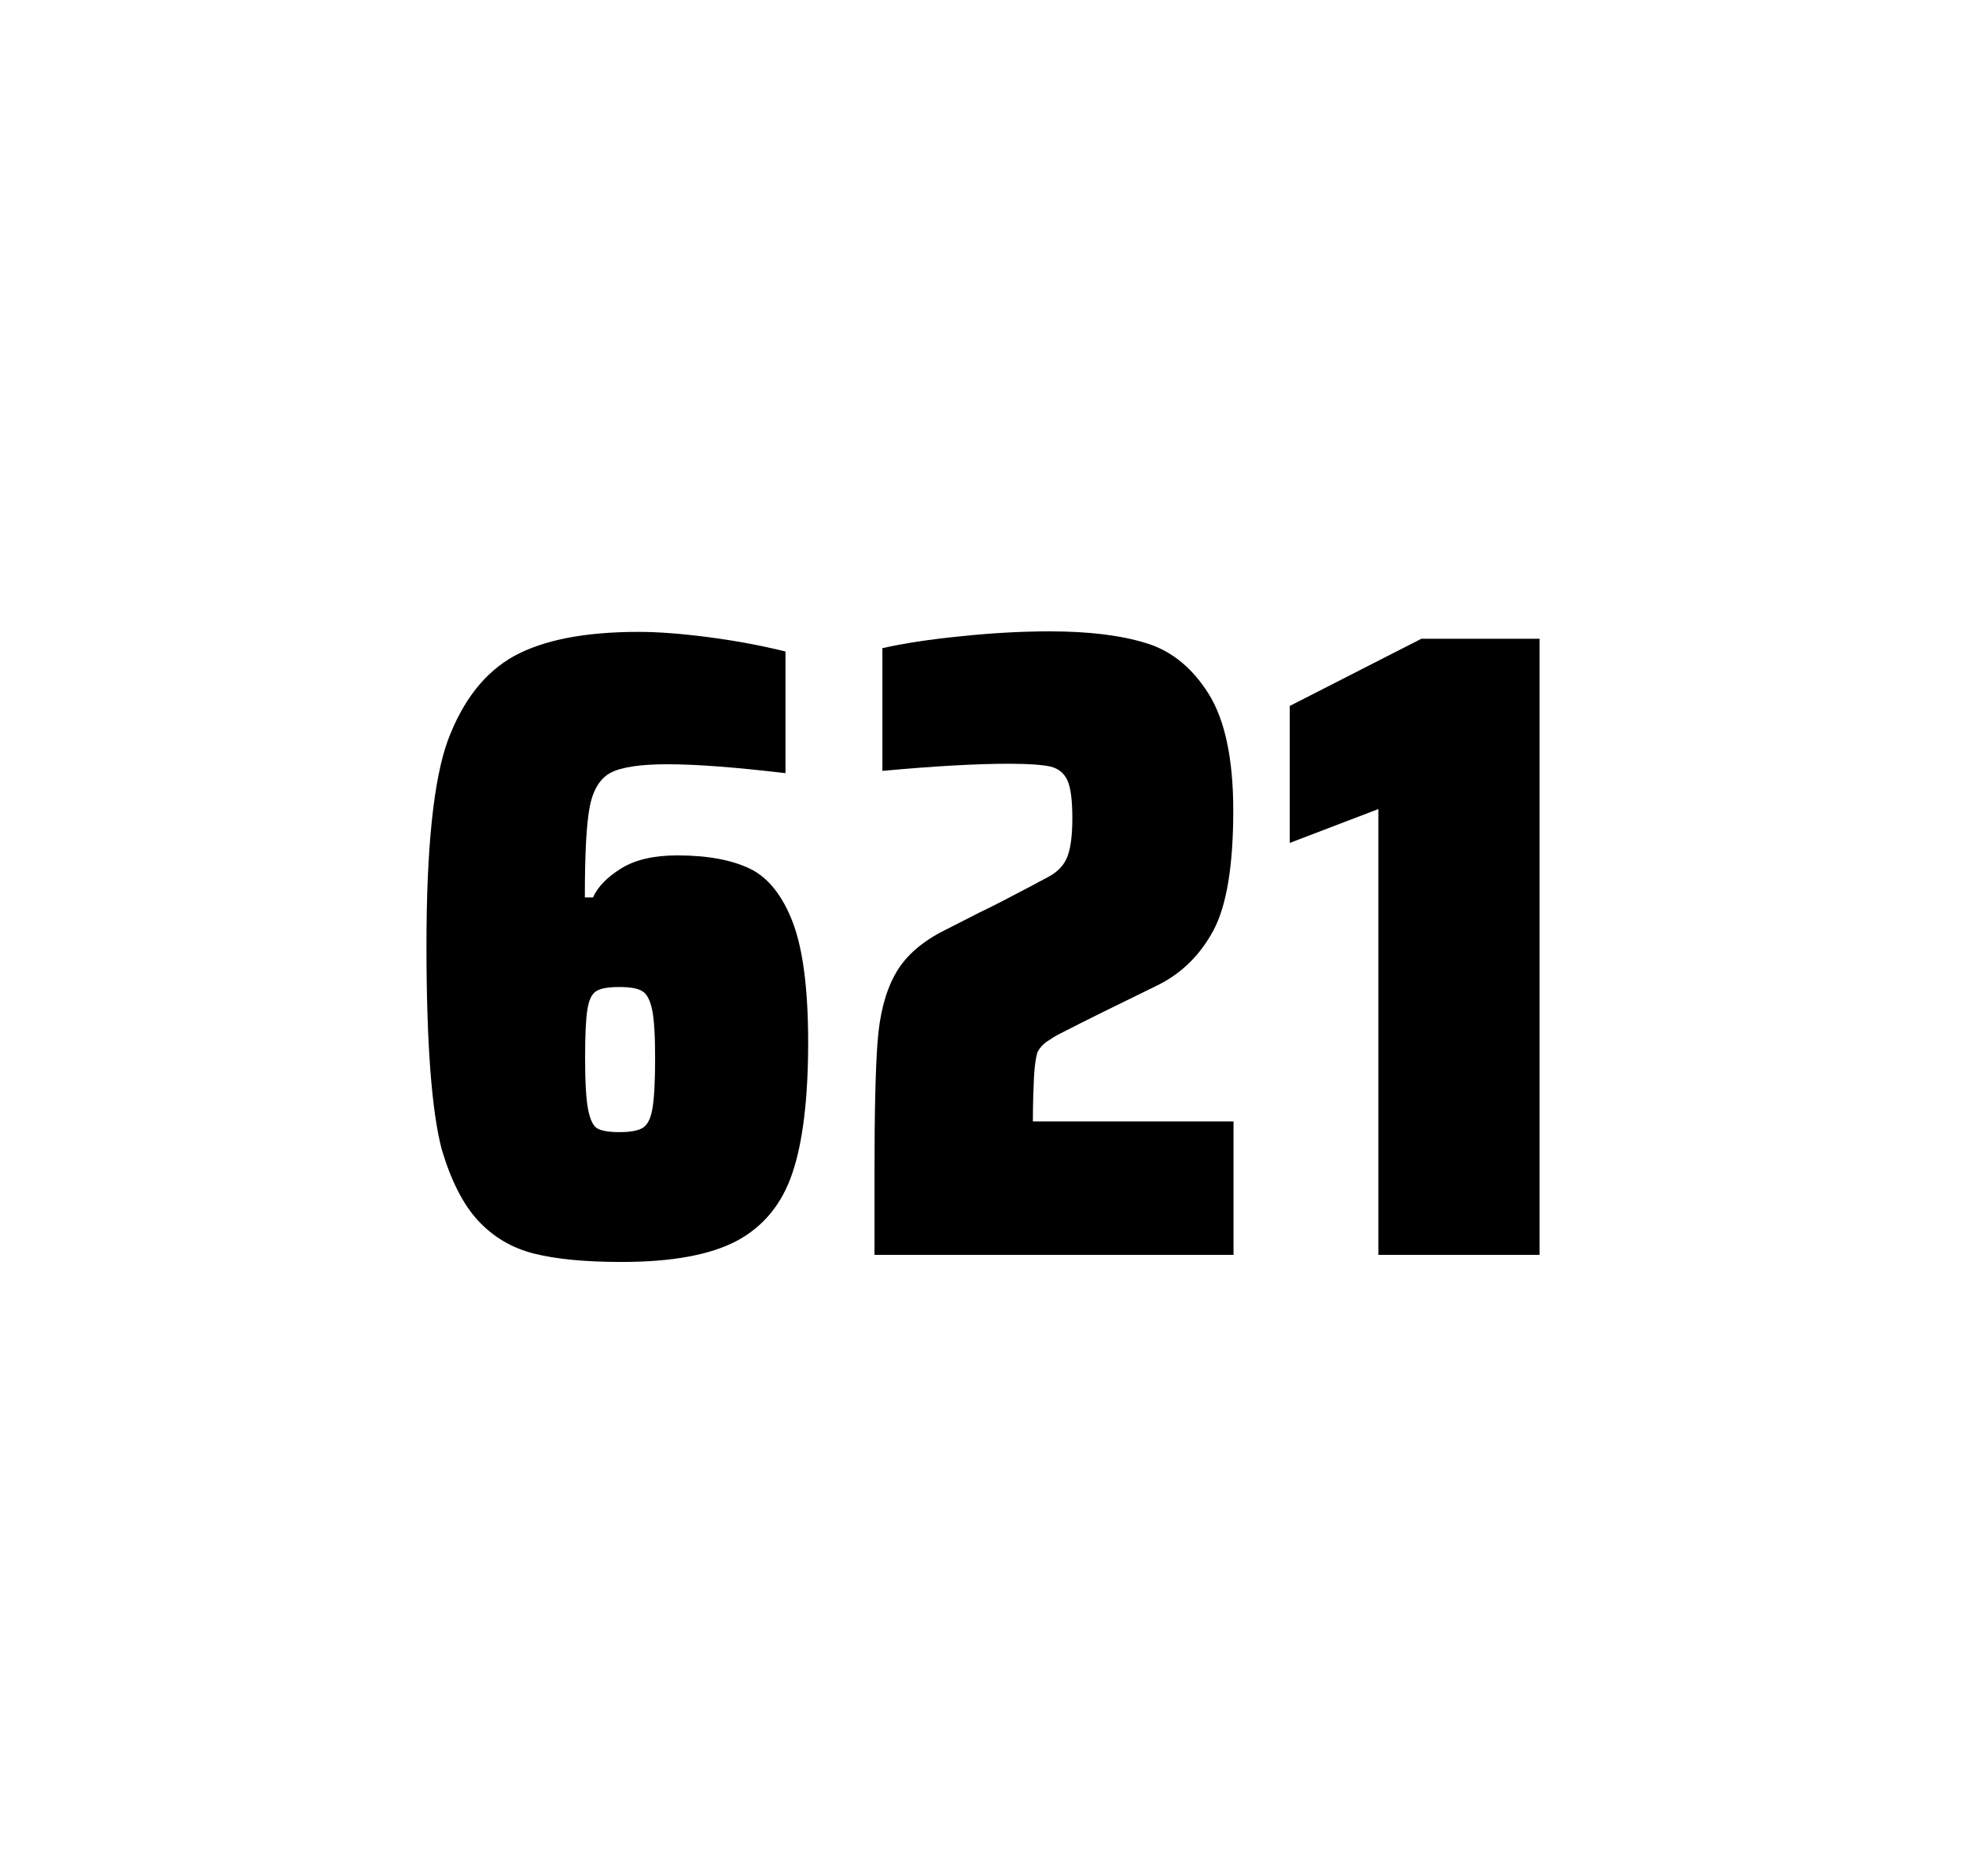 <?xml version="1.0" encoding="utf-8"?>
<svg version="1.1" id="wrapper" x="0px" y="0px" viewBox="0 0 772.1 737" style="enable-background:new 0 0 772.1 737;" xmlns="http://www.w3.org/2000/svg">
  <style type="text/css">
	.st0{fill:none;}
</style>
  <path id="frame" class="st0" d="M 1.5 0 L 770.5 0 C 771.3 0 772 0.7 772 1.5 L 772 735.4 C 772 736.2 771.3 736.9 770.5 736.9 L 1.5 736.9 C 0.7 736.9 0 736.2 0 735.4 L 0 1.5 C 0 0.7 0.7 0 1.5 0 Z"/>
  <g id="numbers"><path id="six" d="M 209.684 492.4 C 200.984 490.2 193.784 485.9 187.884 479.6 C 181.984 473.3 177.184 463.9 173.484 451.5 C 169.484 436.3 167.484 409.5 167.484 371.3 C 167.484 333.1 170.284 306.2 175.884 290.8 C 181.784 275.1 190.384 264.1 201.884 257.7 C 213.384 251.4 229.684 248.2 250.784 248.2 C 258.484 248.2 267.684 248.9 278.384 250.3 C 289.084 251.7 299.084 253.6 308.484 255.9 L 308.484 303.7 C 288.984 301.4 273.584 300.2 262.084 300.2 C 251.484 300.2 244.184 301.3 239.884 303.5 C 235.684 305.7 232.884 310.2 231.584 317 C 230.284 323.8 229.684 335.6 229.684 352.5 L 232.884 352.5 C 234.784 348.3 238.484 344.5 243.984 341.1 C 249.484 337.7 256.784 336 265.984 336 C 277.984 336 287.484 337.8 294.684 341.3 C 301.784 344.8 307.384 351.9 311.384 362.4 C 315.384 373 317.384 388.7 317.384 409.5 C 317.384 431.5 315.284 448.7 311.184 460.8 C 307.084 473 299.784 481.8 289.384 487.4 C 278.984 492.9 263.884 495.7 244.184 495.7 C 229.884 495.7 218.384 494.6 209.684 492.4 Z M 252.284 443.1 C 254.184 442 255.484 439.6 256.184 435.7 C 256.884 431.8 257.284 425.2 257.284 415.8 C 257.284 406.7 256.884 400.2 256.084 396.5 C 255.284 392.8 253.984 390.3 252.184 389.3 C 250.384 388.2 247.484 387.7 243.184 387.7 C 238.884 387.7 235.984 388.2 234.184 389.3 C 232.384 390.4 231.284 392.8 230.684 396.5 C 230.084 400.3 229.784 406.6 229.784 415.5 C 229.784 425.1 230.184 431.9 230.984 435.9 C 231.784 439.9 232.984 442.4 234.684 443.3 C 236.284 444.2 239.184 444.7 243.084 444.7 C 247.284 444.7 250.384 444.2 252.284 443.1 Z"/><path id="two" d="M 406.036 423.8 C 405.836 428.4 405.636 433.9 405.636 440.5 L 484.436 440.5 L 484.436 492.9 L 343.436 492.9 L 343.436 460.5 C 343.436 437.1 343.836 420 344.636 409.3 C 345.436 398.6 347.636 389.9 351.336 383.1 C 354.936 376.3 361.036 370.7 369.436 366.2 L 384.536 358.5 C 389.436 356.2 396.336 352.6 405.236 347.9 C 406.136 347.4 408.436 346.2 412.136 344.2 C 415.736 342.2 418.136 339.5 419.336 336.1 C 420.536 332.7 421.136 327.8 421.136 321.5 C 421.136 314.5 420.536 309.5 419.236 306.6 C 417.936 303.7 415.736 301.9 412.536 301.1 C 409.336 300.4 403.936 300 396.136 300 C 383.736 300 367.136 300.9 346.536 302.8 L 346.536 254.6 C 354.936 252.7 365.336 251.1 377.636 249.9 C 389.936 248.6 401.536 248 412.236 248 C 427.436 248 440.036 249.5 450.036 252.6 C 460.036 255.6 468.236 262.3 474.636 272.5 C 481.036 282.7 484.336 298 484.336 318.4 C 484.336 340 481.736 355.6 476.636 365.3 C 471.436 375 464.236 382.2 454.836 386.9 C 438.436 394.9 425.636 401.2 416.536 405.9 C 414.636 406.8 412.836 408 411.036 409.2 C 409.236 410.5 408.036 412 407.336 413.6 C 406.736 415.9 406.236 419.2 406.036 423.8 Z"/><path id="one" d="M 541.316 492.9 L 541.316 317.8 L 506.516 331.1 L 506.516 277.3 L 558.216 250.9 L 604.616 250.9 L 604.616 492.9 L 541.316 492.9 Z"/></g>
</svg>